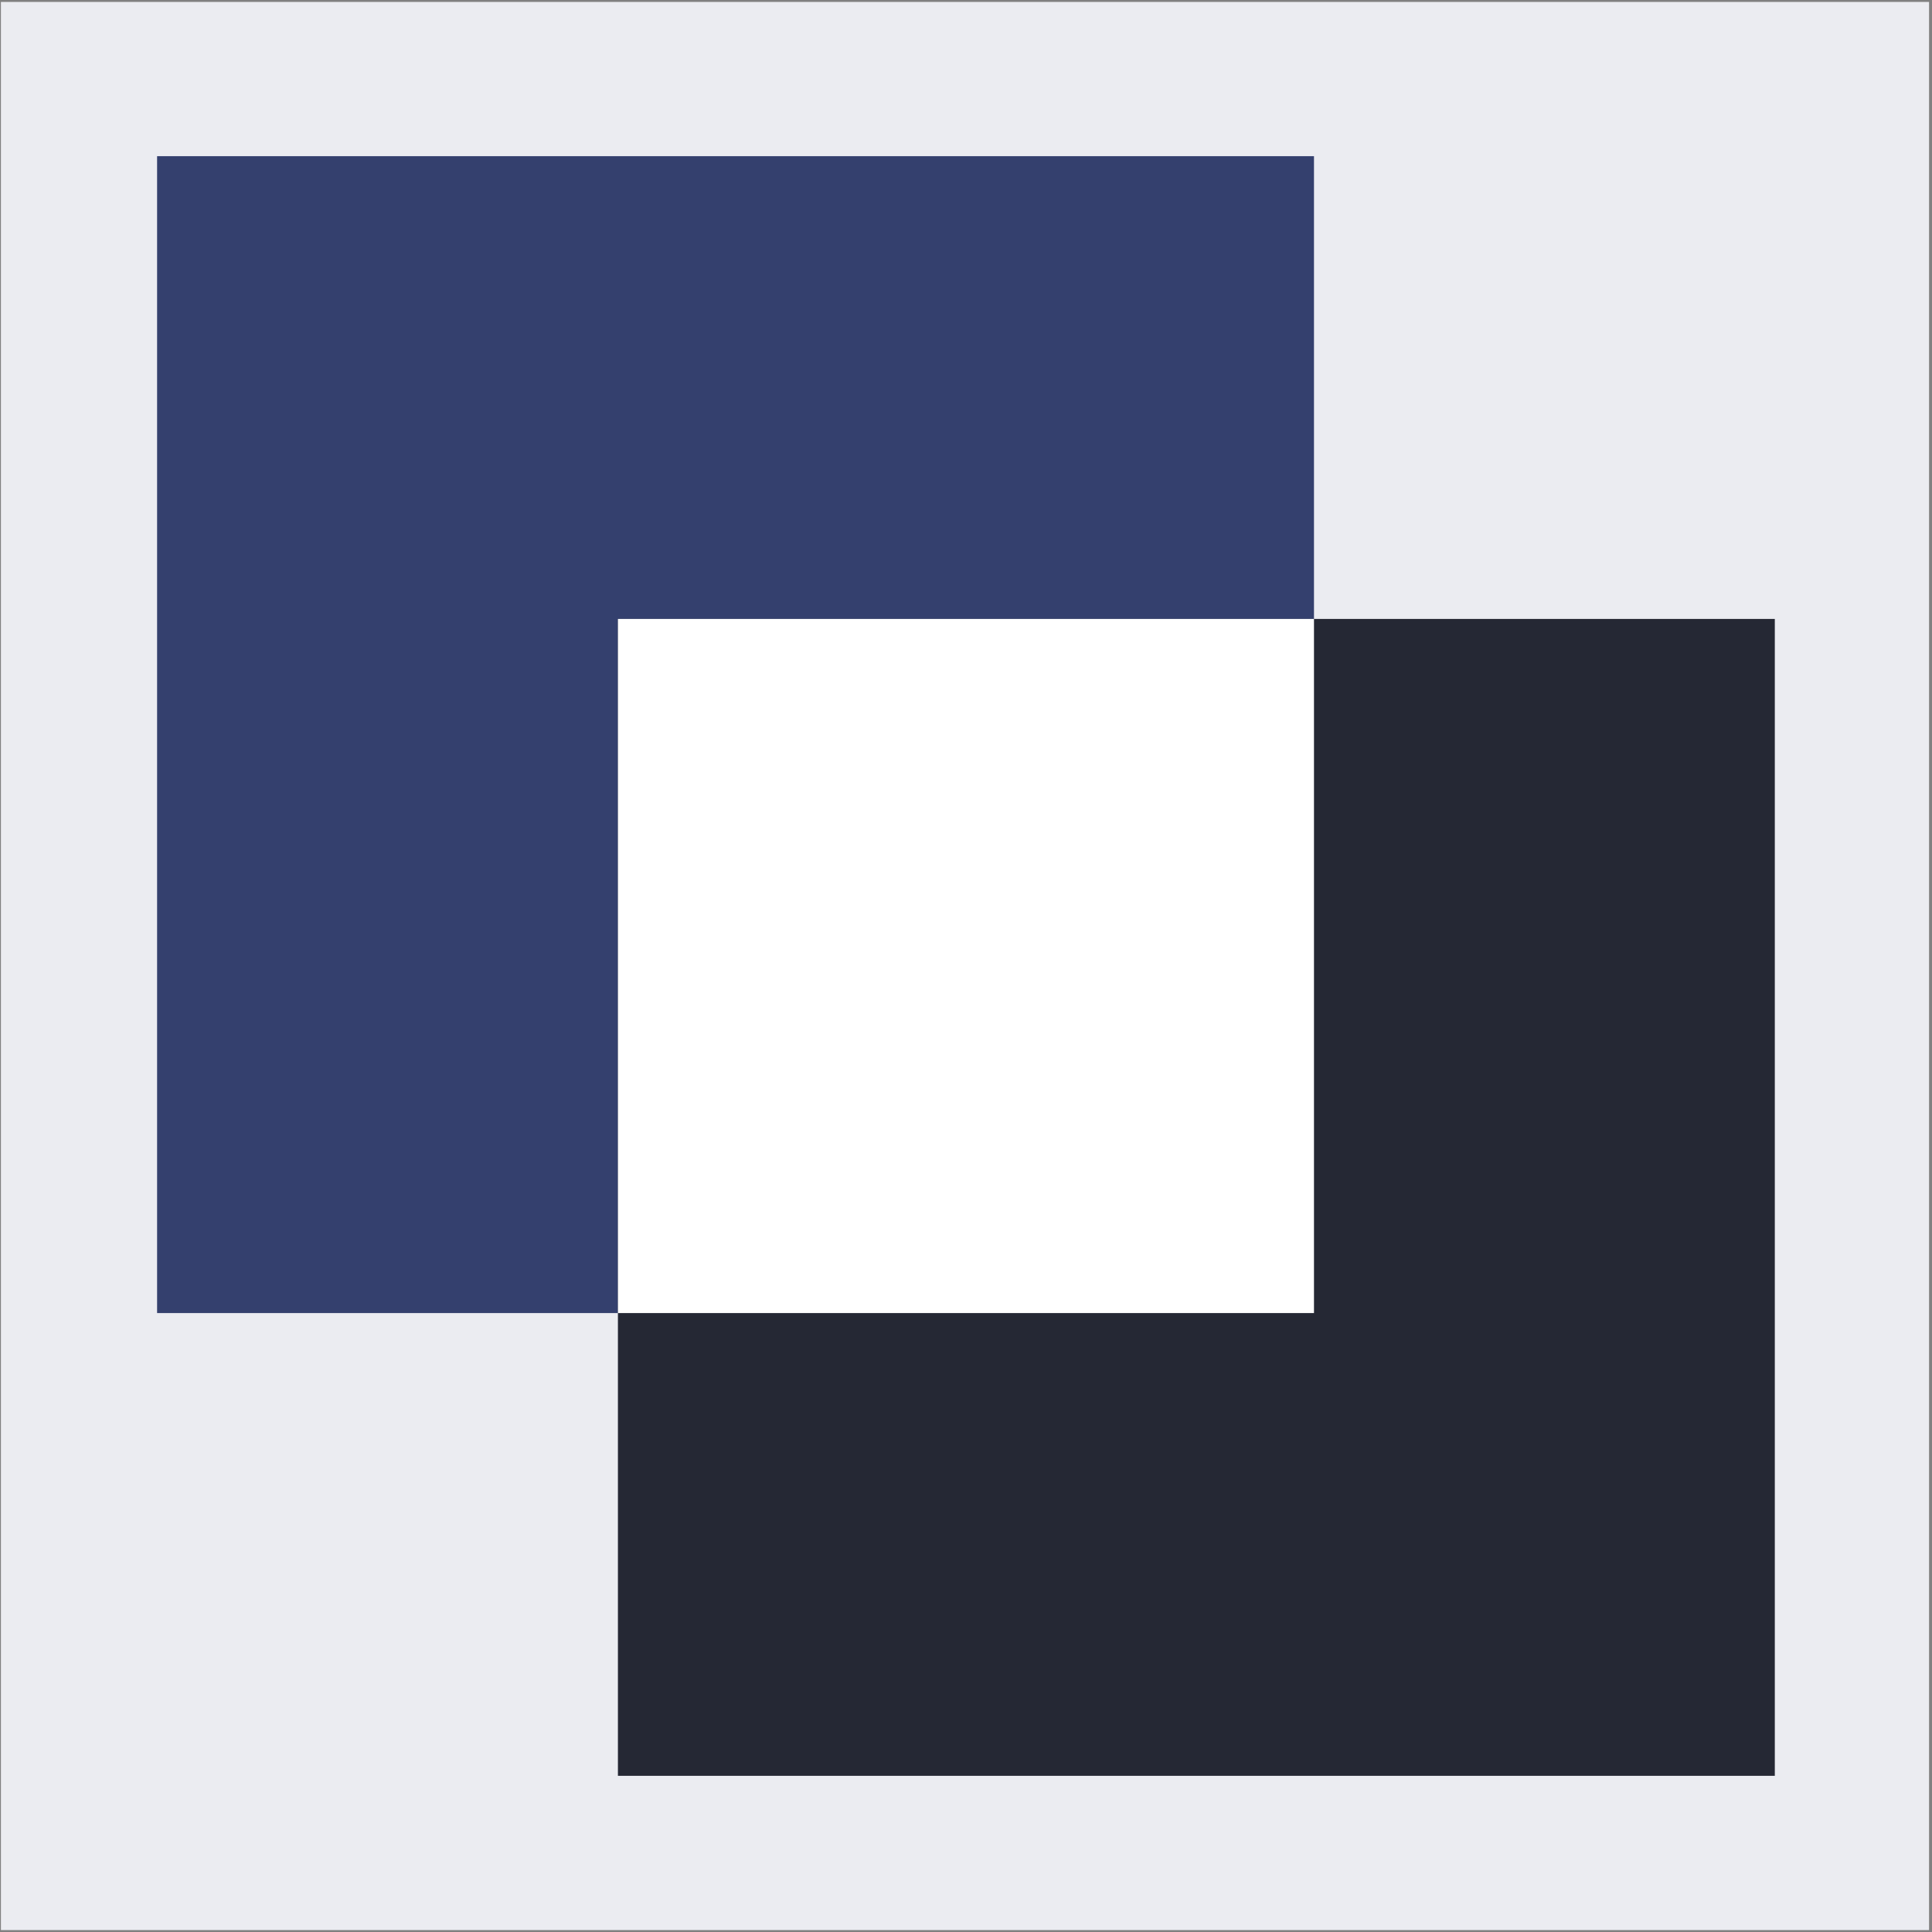 <?xml version="1.0" encoding="UTF-8"?> <svg xmlns="http://www.w3.org/2000/svg" width="501" height="501" viewBox="0 0 501 501" fill="none"><rect x="0" y="0" width="501" height="501" fill="#808080" stroke="none"/><rect x="0.237" y="0.5" width="500" height="500" fill="#EBECF1"></rect><rect x="40.737" y="40.5" width="300" height="300" fill="#34406E"></rect><rect x="160.237" y="160.5" width="300" height="300" fill="#252834"></rect><rect x="160.237" y="160.5" width="180.5" height="180" fill="white"></rect></svg> 